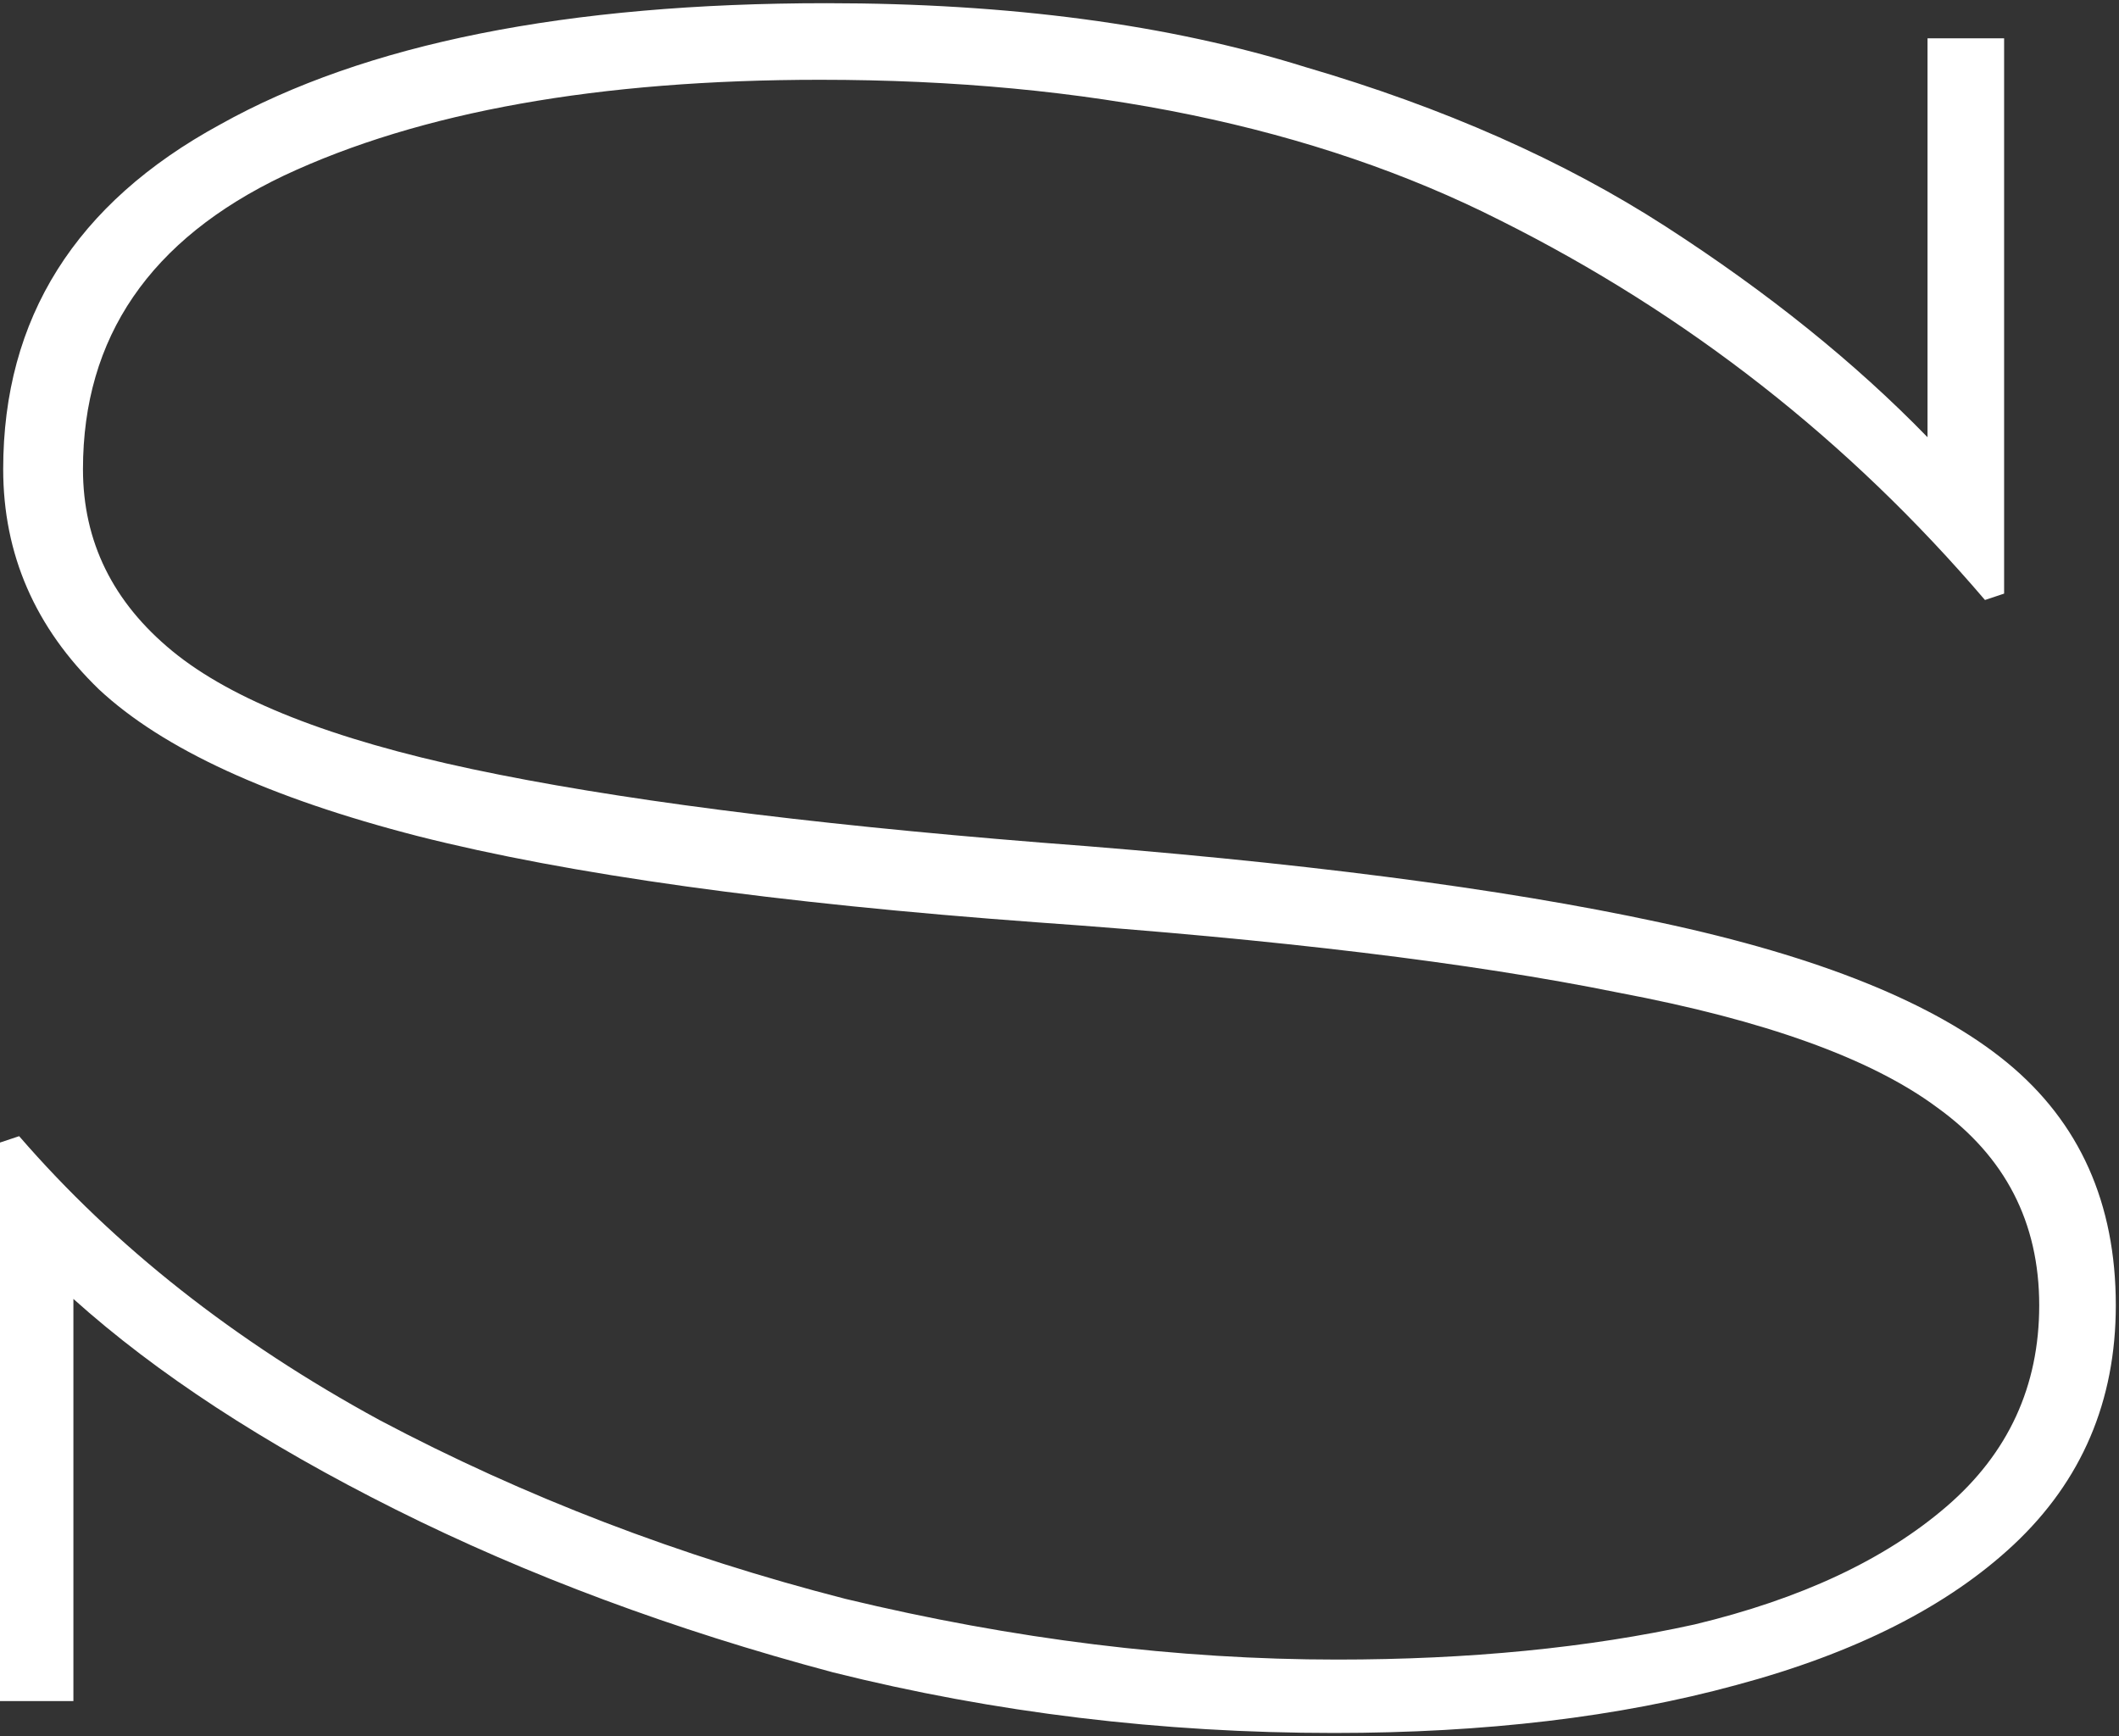 <svg width="332" height="272" viewBox="0 0 332 272" fill="none" xmlns="http://www.w3.org/2000/svg">
<rect x="0" y="0" width="332" height="272" fill="#333333" stroke="none"/>
<path d="M331.5 204.5C331.5 219.5 326.167 232 315.5 242C305.167 251.667 290.667 259 272 264C253.667 269 232.667 271.5 209 271.5C182 271.5 155.833 268.333 130.5 262C105.5 255.333 82.667 246.833 62 236.5C41.333 226.167 24.5 215.167 11.5 203.5V266.5H2.05636e-06V179L3 178C18 195.333 36.833 210.167 59.5 222.5C82.167 234.5 106.5 243.833 132.5 250.5C158.833 256.833 184.5 260 209.5 260C230.167 260 248.833 258.167 265.5 254.5C282.167 250.5 295.333 244.333 305 236C314.667 227.667 319.5 217.167 319.5 204.5C319.5 191.5 314.167 181.167 303.5 173.5C293.167 165.833 276.5 159.833 253.5 155.5C230.5 150.833 200.167 147.167 162.5 144.5C121.5 141.5 89.167 137 65.5 131C42.167 125 25.5 117.333 15.5 108C5.5 98.333 0.5 86.833 0.5 73.5C0.5 49.833 11.833 31.833 34.5 19.5C57.167 6.833 88.833 0.5 129.5 0.5C158.167 0.5 183.167 3.833 204.5 10.5C226.167 16.833 245 25.167 261 35.5C277 45.833 290.667 56.833 302 68.5V6H314V93L311 94C289.667 69 264.333 49.167 235 34.5C206 19.833 170.5 12.5 128.5 12.5C93.833 12.5 65.833 17.5 44.5 27.5C23.5 37.5 13 52.833 13 73.5C13 84.833 17.667 94.333 27 102C36.333 109.667 52 115.833 74 120.5C96 125.167 125.667 129 163 132C203 135 235.333 139.167 260 144.5C285 149.833 303.167 157.167 314.5 166.5C325.833 175.833 331.5 188.5 331.5 204.5Z" fill="white"/>
</svg>
